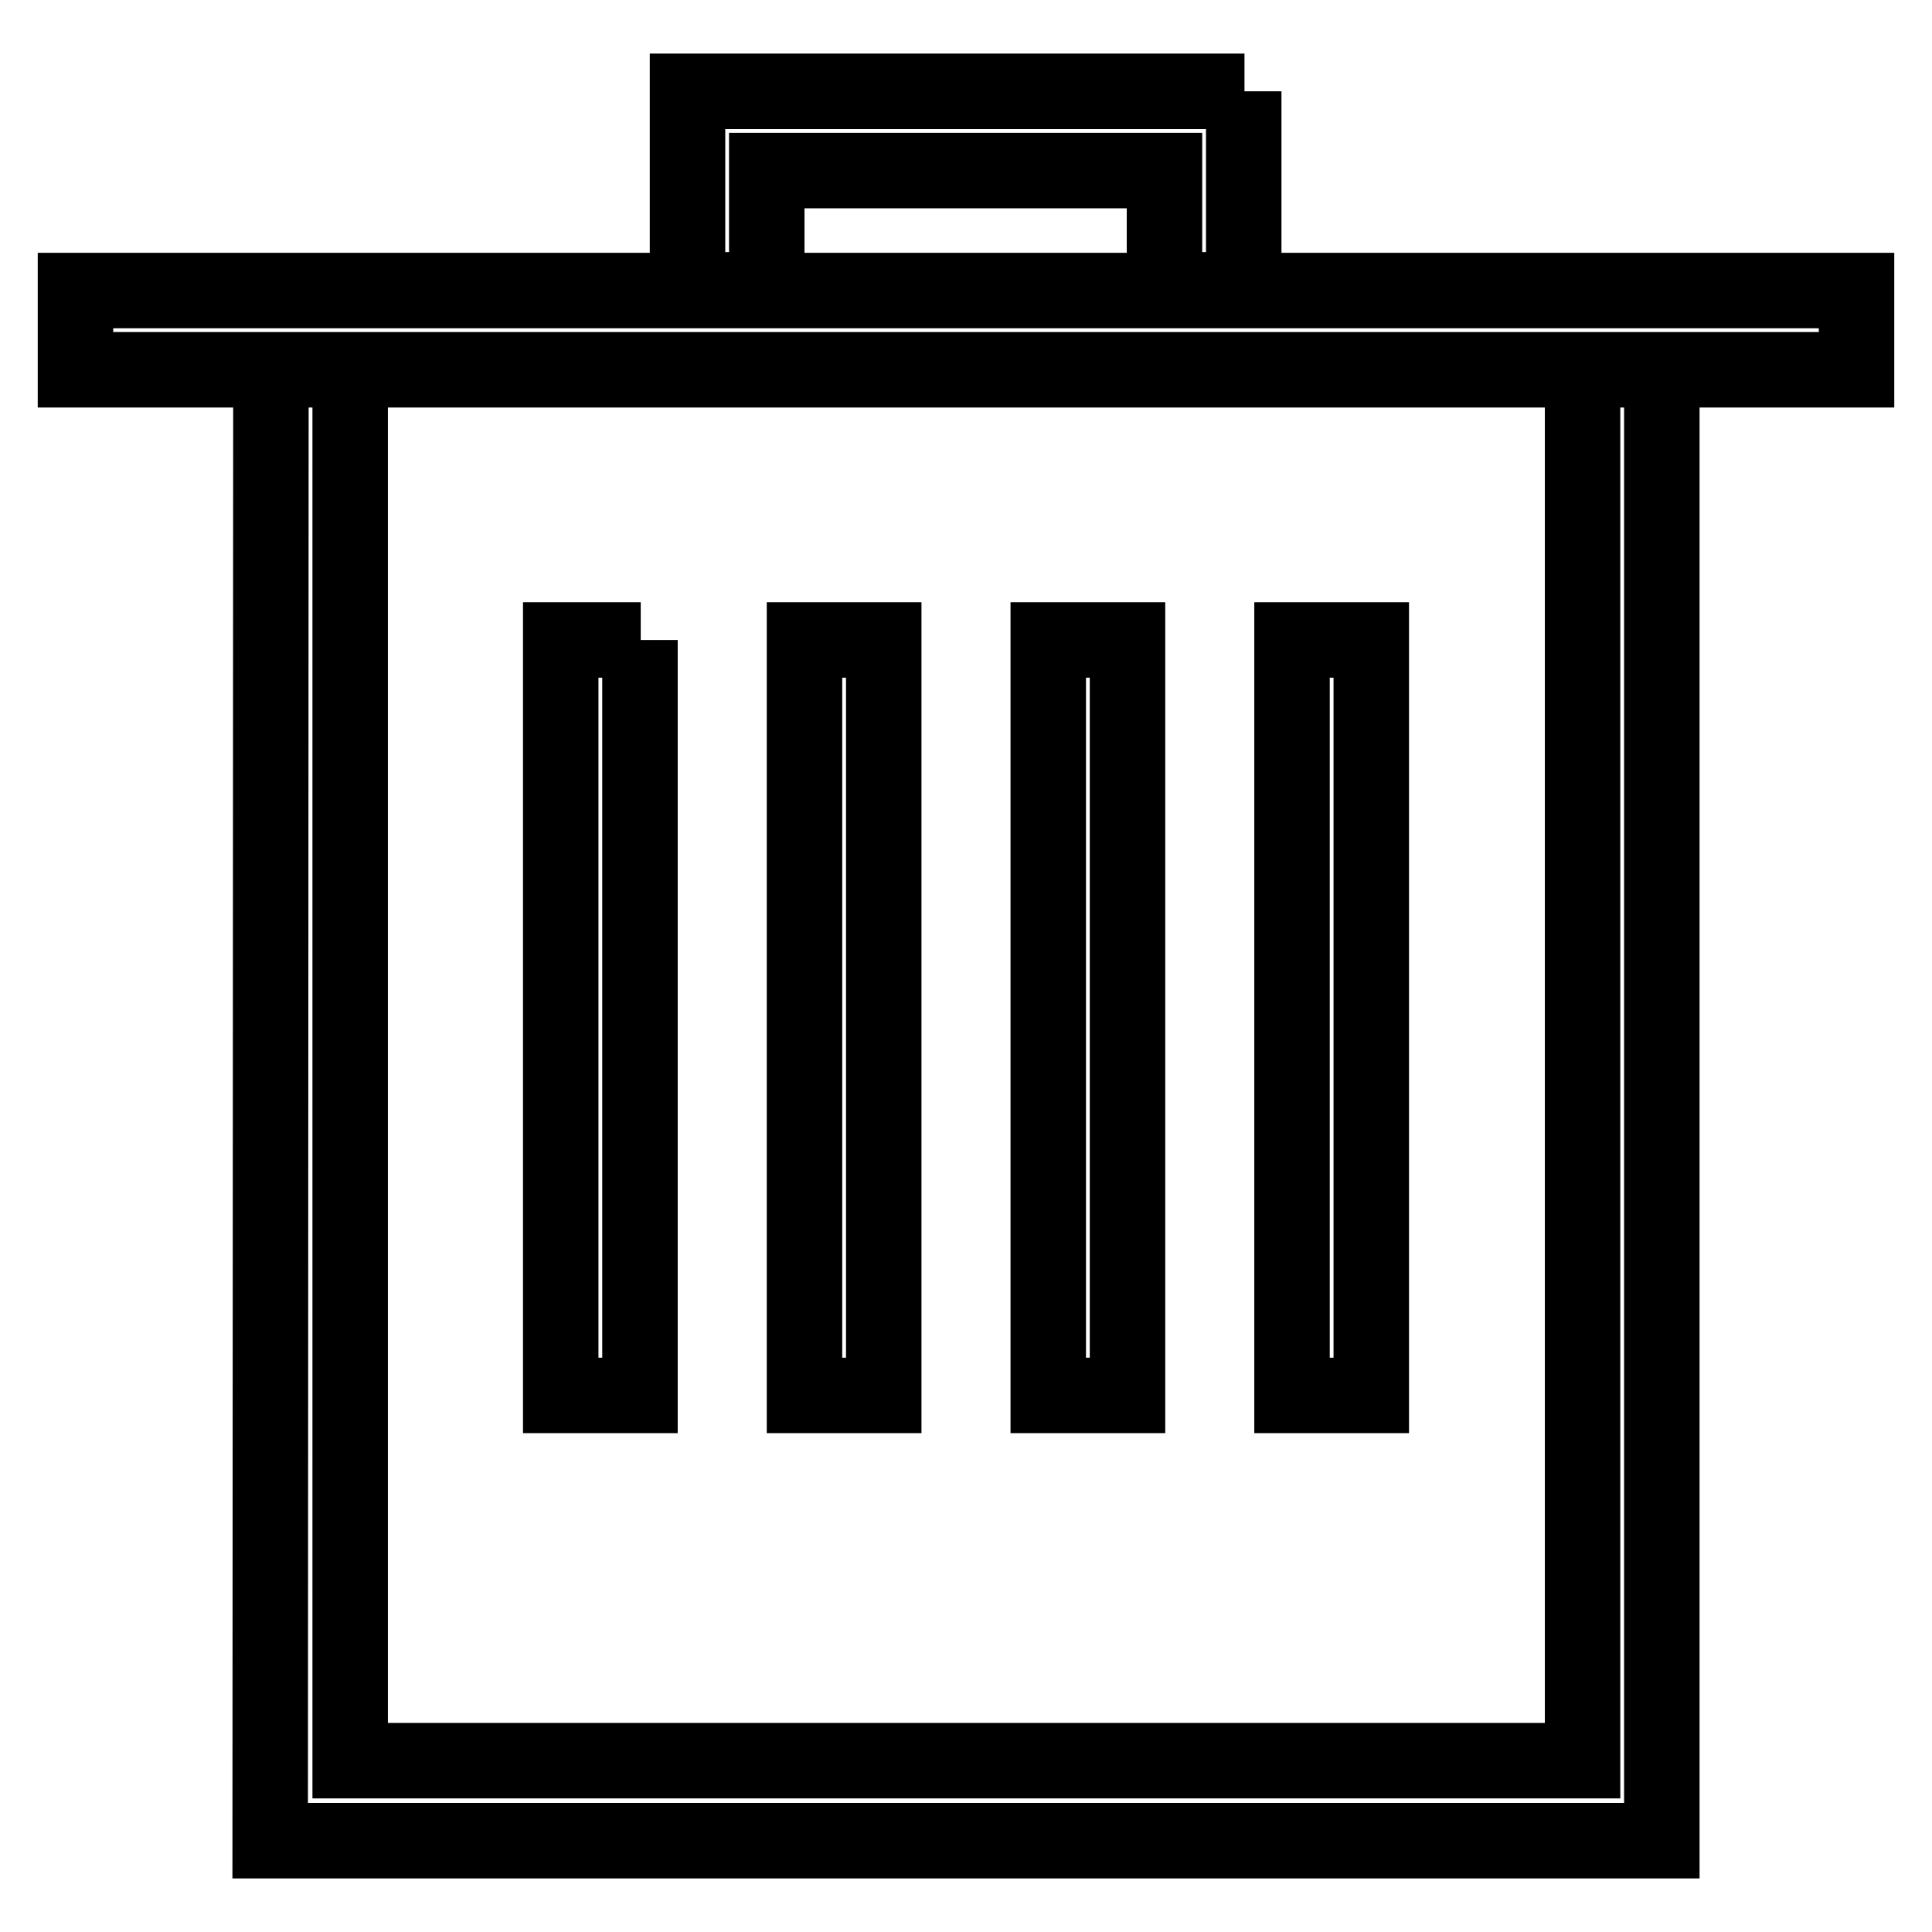 <?xml version="1.0" encoding="utf-8"?>
<!-- Svg Vector Icons : http://www.onlinewebfonts.com/icon -->
<!DOCTYPE svg PUBLIC "-//W3C//DTD SVG 1.1//EN" "http://www.w3.org/Graphics/SVG/1.1/DTD/svg11.dtd">
<svg version="1.1" xmlns="http://www.w3.org/2000/svg" xmlns:xlink="http://www.w3.org/1999/xlink" x="0px" y="0px" viewBox="0 0 256 256" enable-background="new 0 0 256 256" xml:space="preserve">
<g> <path stroke-width="10" fill-opacity="0" stroke="#000000"  d="M246,38.5V49H10V38.5H246z M164.9,12.1H91.1v26.3h10.5V22.6h52.7v15.8h10.5V12.1z M220.2,49h-10.5v184.3 H46.4V49H35.9l-0.1,194.9h184.4V49z M84.9,84.8H74.3v100.1h10.5V84.8z M117.1,84.8h-10.5v100.1h10.5V84.8z M149.4,84.8h-10.5v100.1 h10.5V84.8z M181.7,84.8h-10.5v100.1h10.5V84.8z"/></g>
</svg>